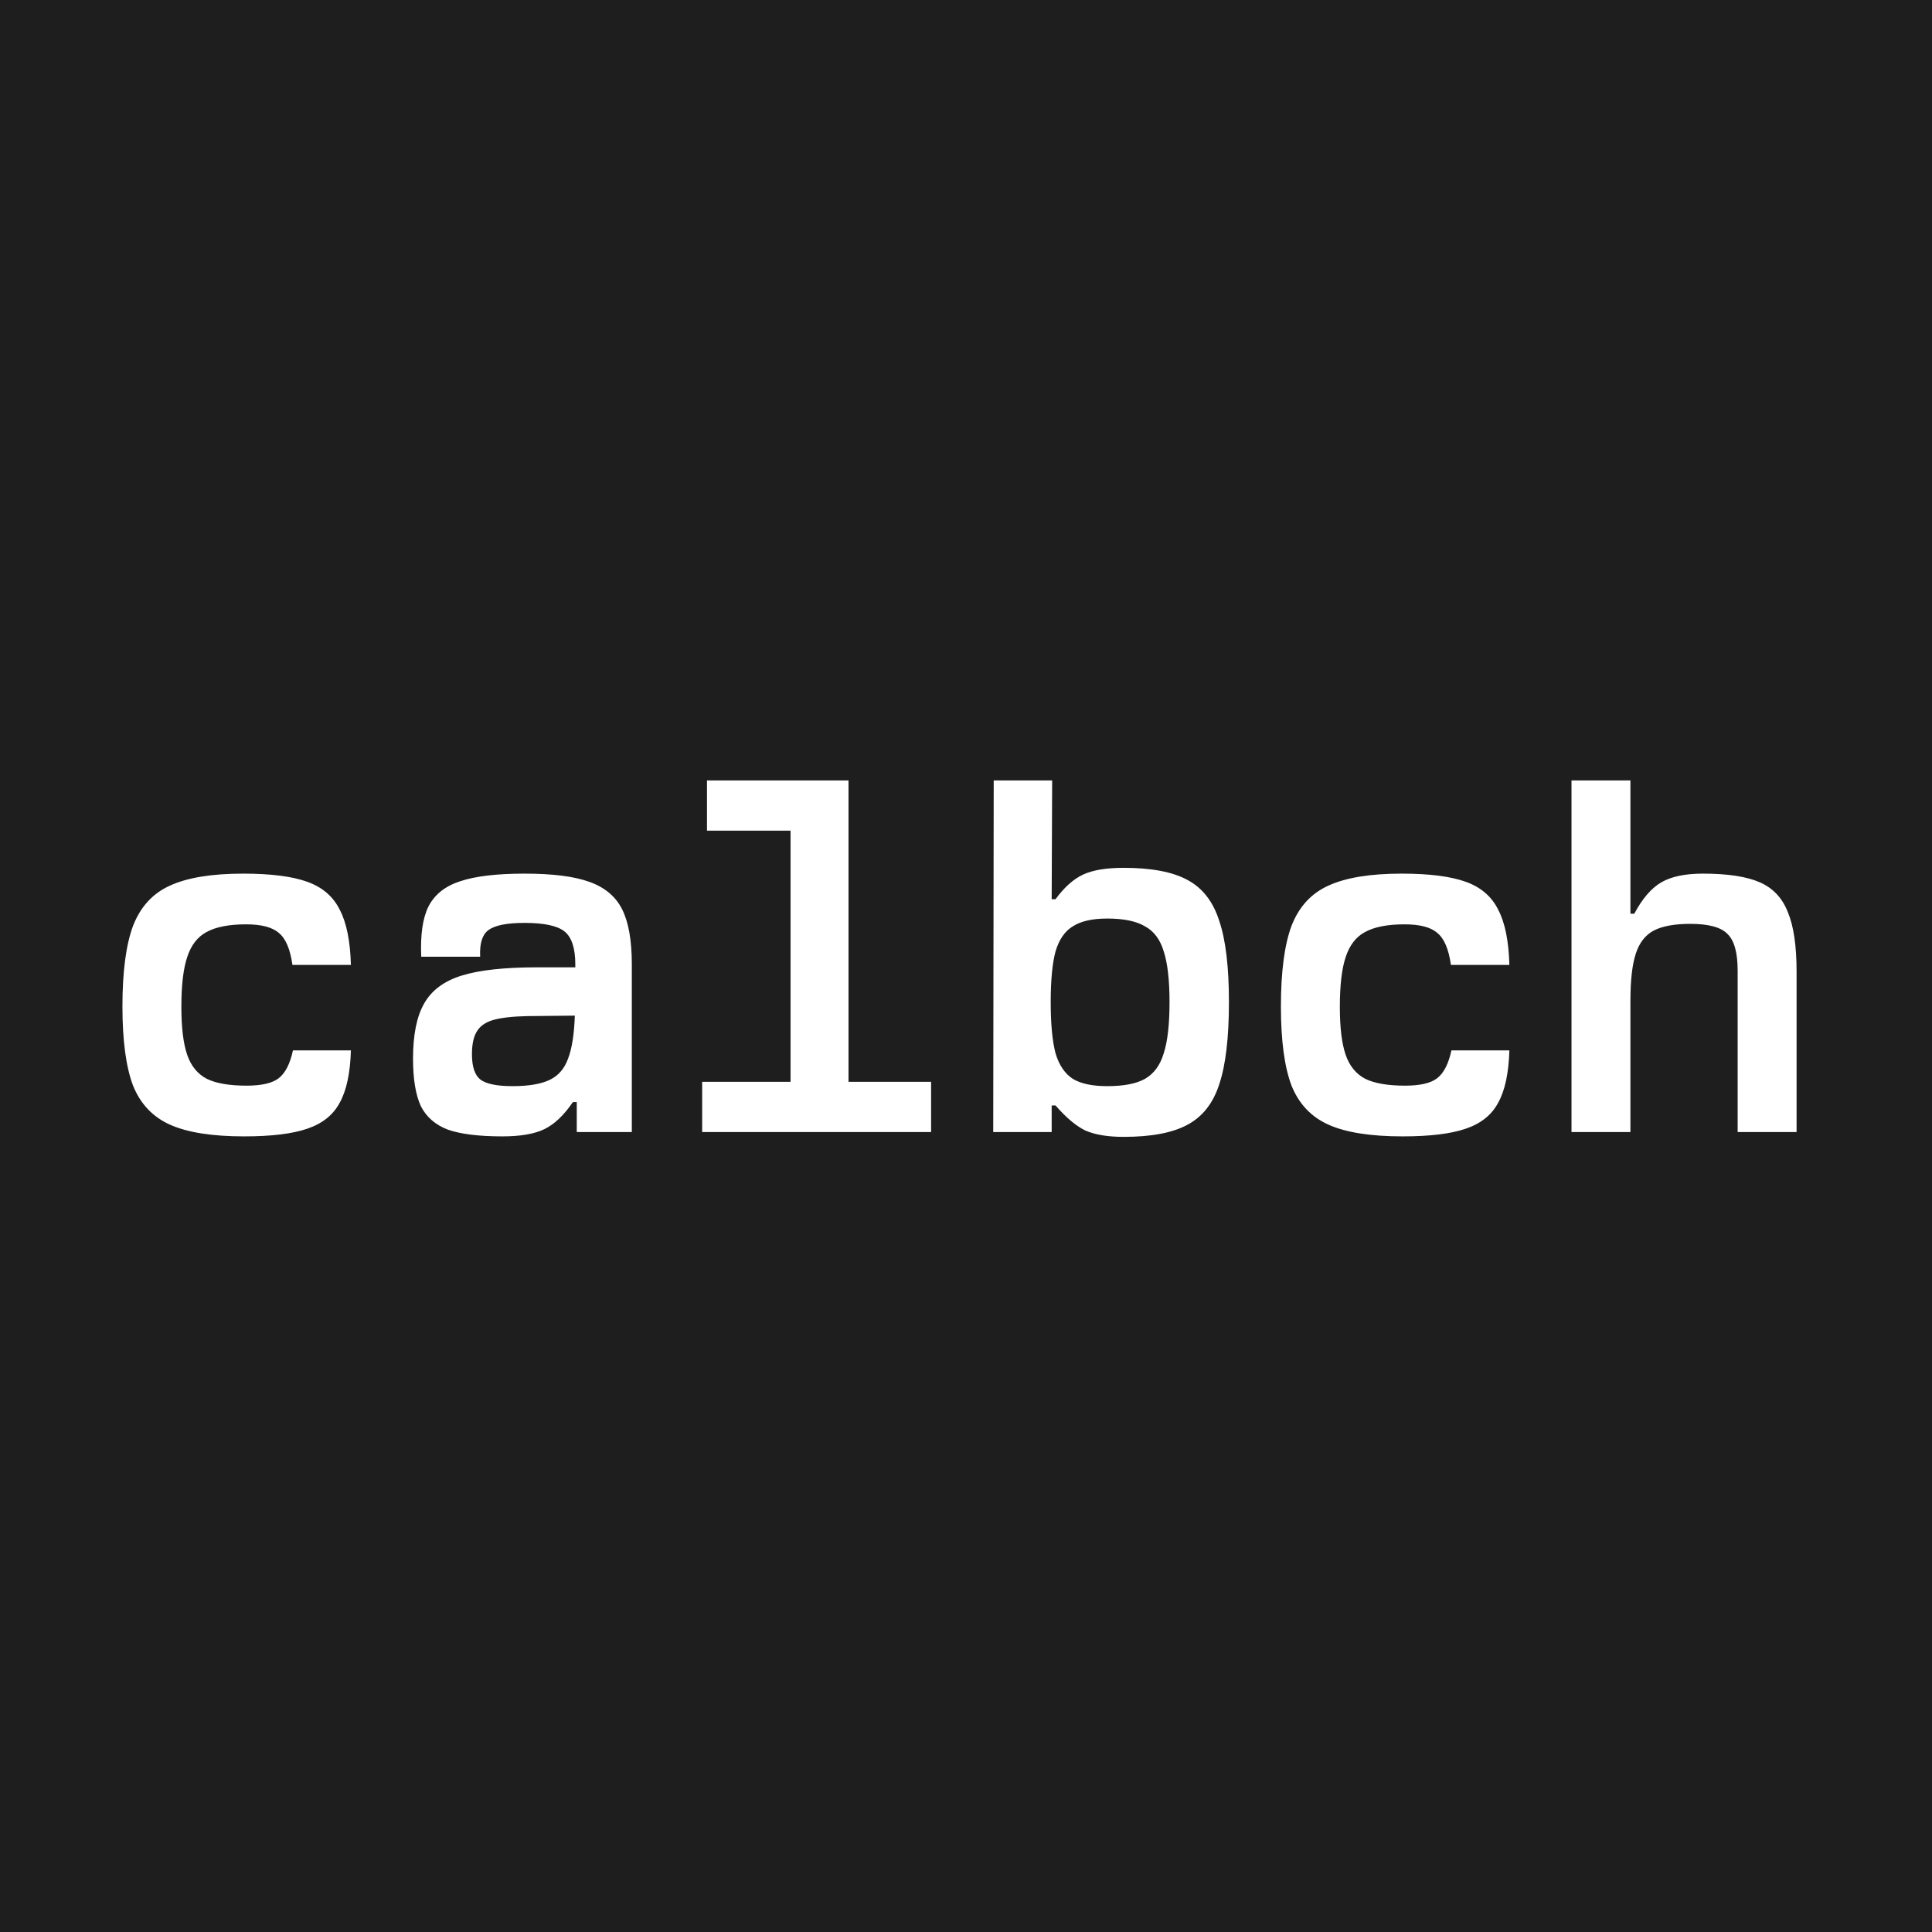 <svg fill="none" height="128" viewBox="0 0 128 128" width="128" xmlns="http://www.w3.org/2000/svg"><path d="m0 0h128v128h-128z" fill="#1e1e1e"/><path d="m16.176 75.288c-2.112 0-3.744-.256-4.896-.768s-1.973-1.376-2.464-2.592c-.469-1.237-.704-2.987-.704-5.248 0-2.304.235-4.085.704-5.344.491-1.259 1.301-2.144 2.432-2.656 1.152-.533 2.773-.8 4.864-.8 1.835 0 3.253.181 4.256.544s1.717.981 2.144 1.856c.448.853.693 2.069.736 3.648h-3.872c-.149-1.045-.448-1.749-.896-2.112-.427-.384-1.152-.576-2.176-.576-1.131 0-2.005.171-2.624.512-.597.32-1.024.875-1.28 1.664-.256.768-.384 1.867-.384 3.296 0 1.365.128 2.421.384 3.168s.693 1.28 1.312 1.6c.619.299 1.493.448 2.624.448.981 0 1.685-.16 2.112-.48.448-.341.768-.96.96-1.856h3.84c-.043 1.493-.288 2.645-.736 3.456-.427.811-1.141 1.387-2.144 1.728-.981.341-2.379.512-4.192.512zm17.108 0c-1.557 0-2.763-.149-3.616-.448-.832-.32-1.429-.843-1.792-1.568-.341-.747-.512-1.792-.512-3.136 0-1.579.245-2.795.736-3.648.491-.875 1.323-1.493 2.496-1.856s2.837-.544 4.992-.544h2.528v-.192c0-1.067-.235-1.792-.704-2.176s-1.355-.576-2.656-.576c-1.173 0-1.973.16-2.4.48-.405.299-.587.885-.544 1.76h-3.904c-.064-1.451.096-2.56.48-3.328.405-.789 1.099-1.344 2.08-1.664 1.003-.341 2.432-.512 4.288-.512s3.285.181 4.288.544c1.024.363 1.749.971 2.176 1.824s.64 2.069.64 3.648v11.104h-3.648v-1.984h-.256c-.597.875-1.227 1.472-1.888 1.792s-1.589.48-2.784.48zm-2.016-5.44c0 .811.181 1.365.544 1.664.384.299 1.099.448 2.144.448 1.067 0 1.888-.139 2.464-.416s.981-.747 1.216-1.408c.256-.661.405-1.611.448-2.848l-3.168.032c-.96.021-1.707.107-2.24.256-.512.149-.875.405-1.088.768-.213.341-.32.843-.32 1.504zm15.252 1.824h5.856v-16.64h-5.536v-3.328h9.376v19.968h5.472v3.328h-15.168zm27.924 3.648c-1.045 0-1.888-.139-2.528-.416-.619-.299-1.28-.853-1.984-1.664h-.256v1.76h-3.872l.032-23.296h3.872l-.032 7.872h.256c.576-.789 1.184-1.333 1.824-1.632s1.536-.448 2.688-.448c1.835 0 3.243.267 4.224.8 1.003.533 1.707 1.44 2.112 2.72.427 1.259.64 3.051.64 5.376 0 2.347-.213 4.16-.64 5.44-.405 1.259-1.109 2.155-2.112 2.688-.981.533-2.389.8-4.224.8zm-4.832-8.928c0 1.451.107 2.581.32 3.392.235.789.619 1.355 1.152 1.696.533.32 1.291.48 2.272.48 1.088 0 1.92-.16 2.496-.48.597-.341 1.013-.907 1.248-1.696.256-.789.384-1.92.384-3.392 0-1.451-.128-2.571-.384-3.36-.235-.789-.651-1.344-1.248-1.664-.576-.341-1.408-.512-2.496-.512-.981 0-1.739.171-2.272.512-.533.32-.917.875-1.152 1.664-.213.789-.32 1.909-.32 3.36zm23.316 8.896c-2.112 0-3.744-.256-4.896-.768s-1.973-1.376-2.464-2.592c-.469-1.237-.704-2.987-.704-5.248 0-2.304.235-4.085.704-5.344.491-1.259 1.301-2.144 2.432-2.656 1.152-.533 2.773-.8 4.864-.8 1.835 0 3.253.181 4.256.544s1.717.981 2.144 1.856c.448.853.693 2.069.736 3.648h-3.872c-.149-1.045-.448-1.749-.896-2.112-.427-.384-1.152-.576-2.176-.576-1.131 0-2.005.171-2.624.512-.597.32-1.024.875-1.28 1.664-.256.768-.384 1.867-.384 3.296 0 1.365.128 2.421.384 3.168s.693 1.28 1.312 1.6c.619.299 1.493.448 2.624.448.981 0 1.685-.16 2.112-.48.448-.341.768-.96.96-1.856h3.84c-.043 1.493-.288 2.645-.736 3.456-.427.811-1.141 1.387-2.144 1.728-.981.341-2.379.512-4.192.512zm11.188-23.584h3.904v8.832h.256c.533-1.003 1.13-1.696 1.792-2.08.661-.384 1.578-.576 2.752-.576 1.642 0 2.901.192 3.776.576.874.384 1.493 1.045 1.856 1.984.384.917.576 2.229.576 3.936v10.624h-3.904v-10.688c0-1.195-.224-2.005-.672-2.432-.427-.448-1.248-.672-2.464-.672-1.046 0-1.856.149-2.432.448-.555.299-.95.811-1.184 1.536-.235.725-.352 1.76-.352 3.104v8.704h-3.904z" fill="#fff"/></svg>